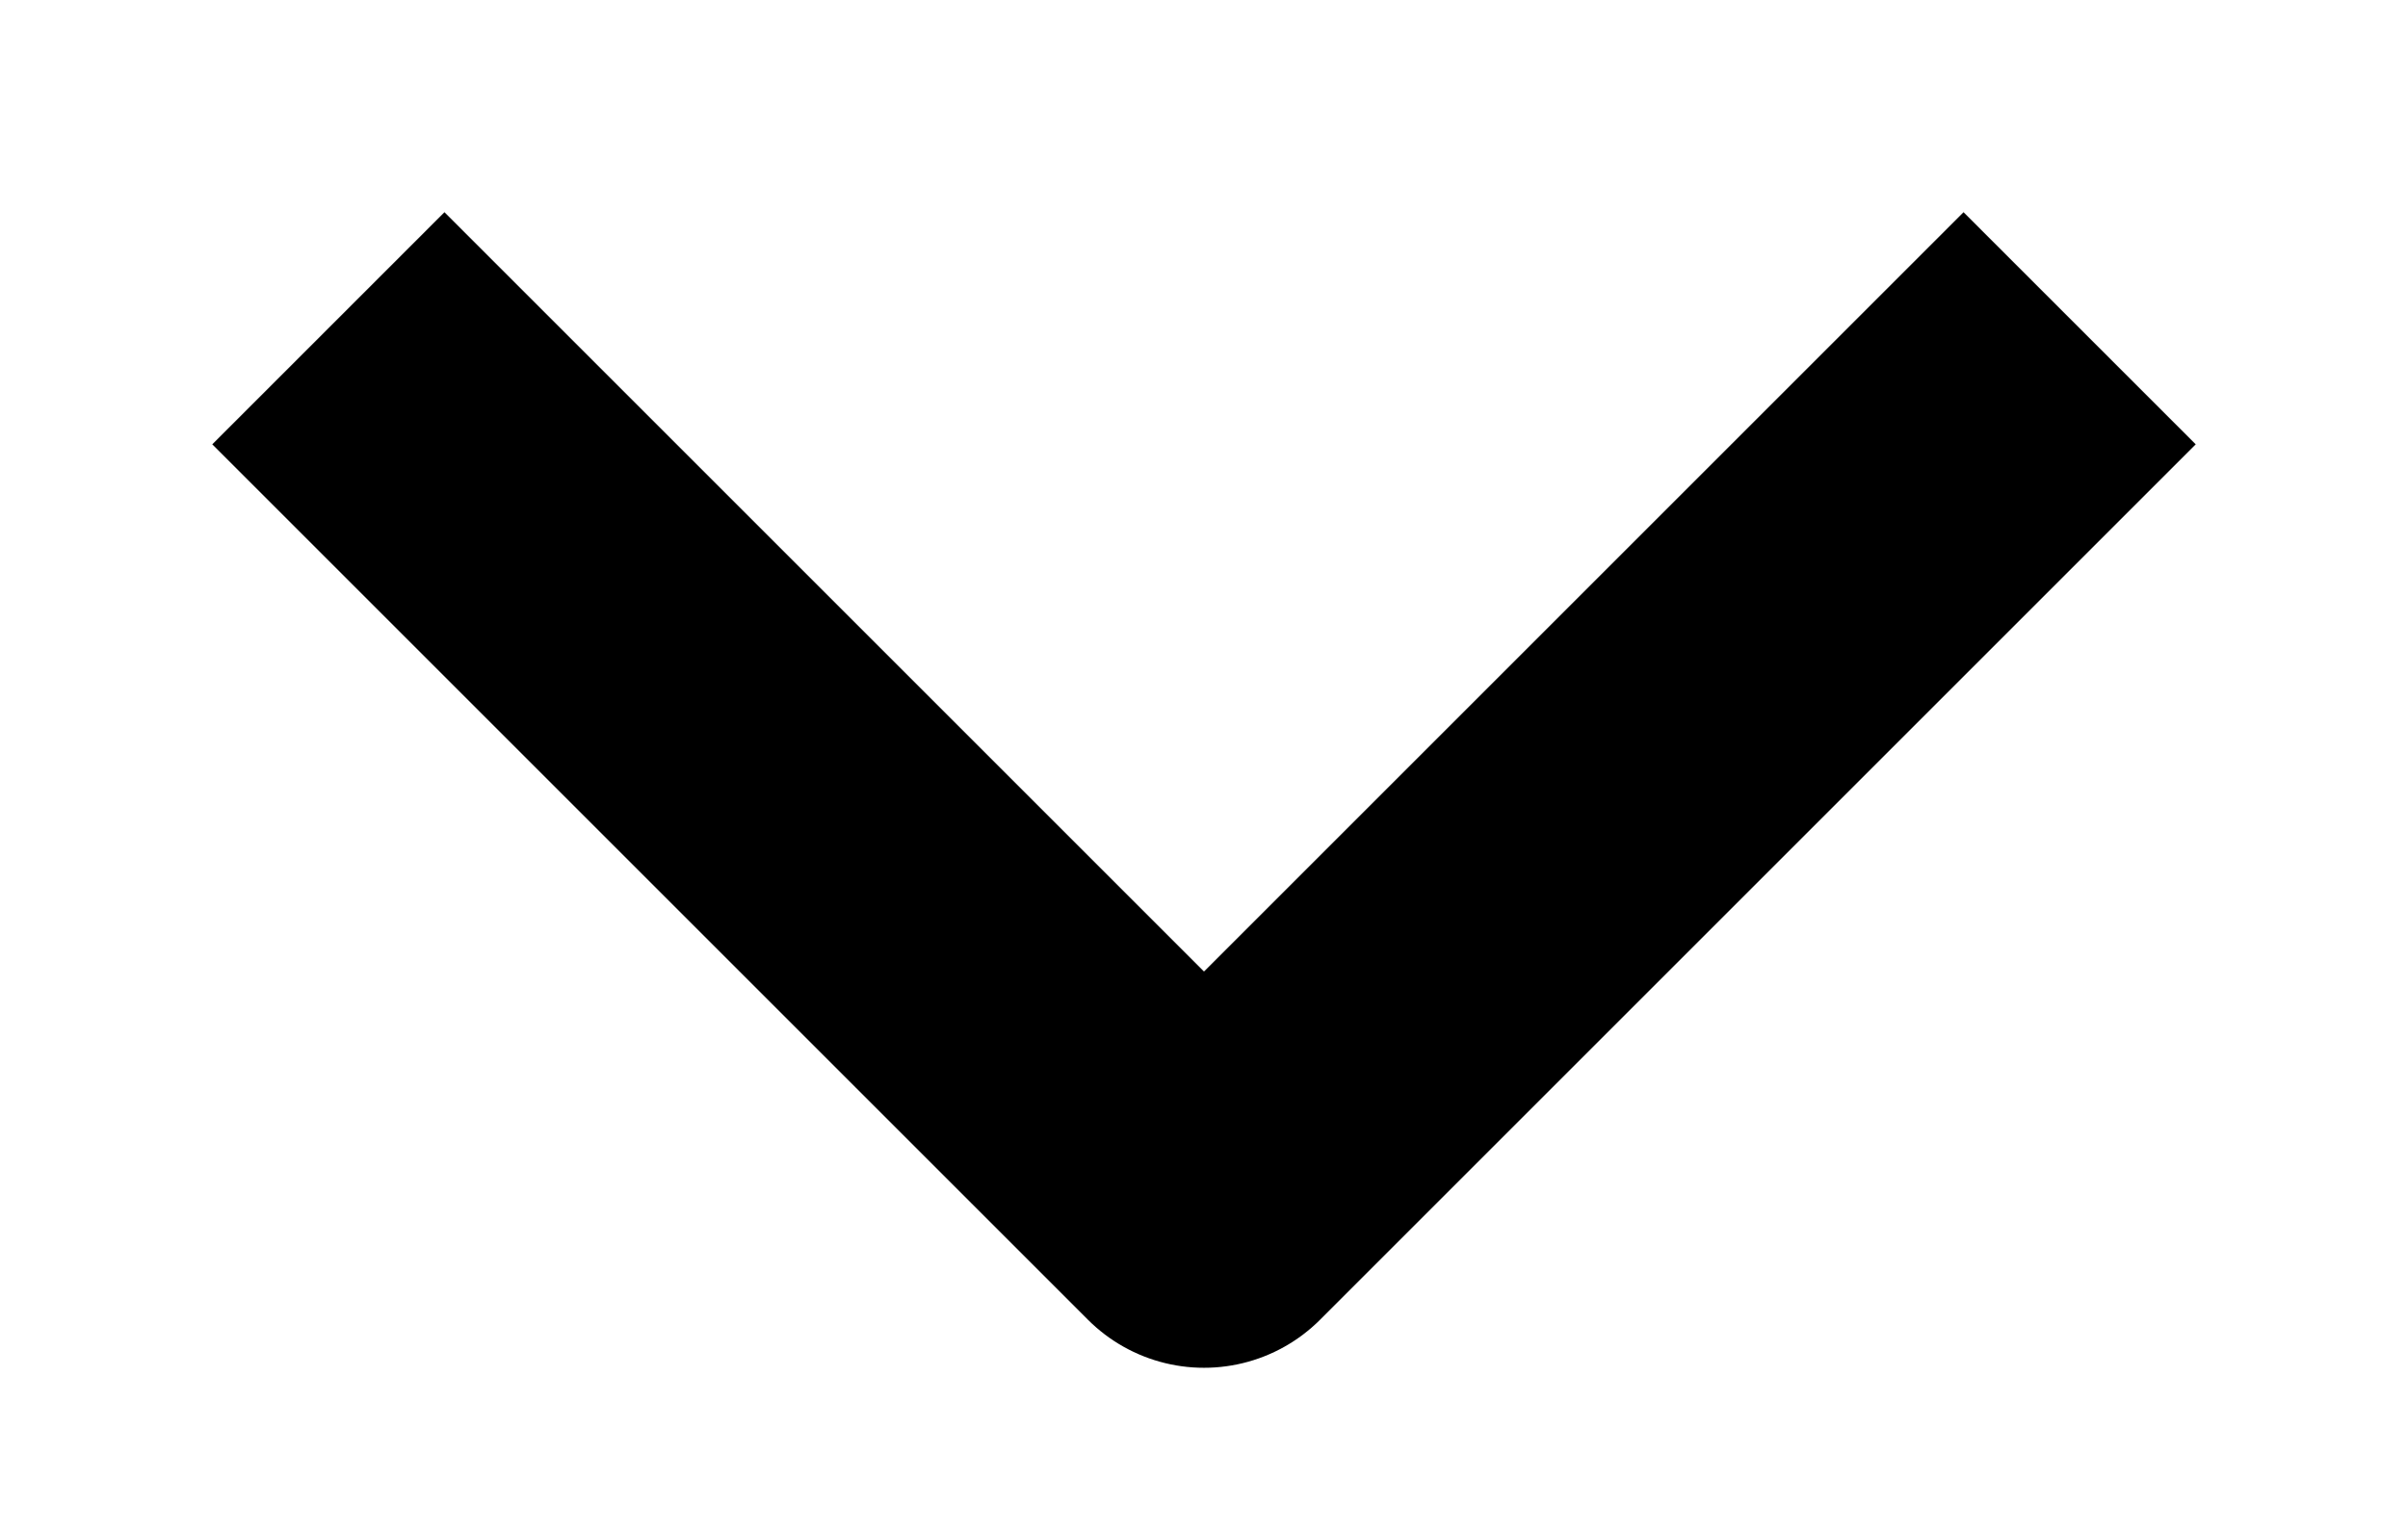 <?xml version="1.0" encoding="UTF-8"?>
<svg id="SVGDoc" width="11" height="7" xmlns="http://www.w3.org/2000/svg" version="1.1" xmlns:xlink="http://www.w3.org/1999/xlink" xmlns:avocode="https://avocode.com/" viewBox="0 0 11 7"><defs></defs><desc>Generated with Avocode.</desc><g><g transform="rotate(90 5.5 3.5)"><title>Icon feather-chevron-right</title><path d="M3.5,7.5v0l4,-4v0l-4,-4v0" fill-opacity="0" fill="#ffffff" stroke-dashoffset="0" stroke-linejoin="round" stroke-linecap="butt" stroke-opacity="1" stroke="#000000" stroke-miterlimit="20" stroke-width="1.5"></path></g></g></svg>